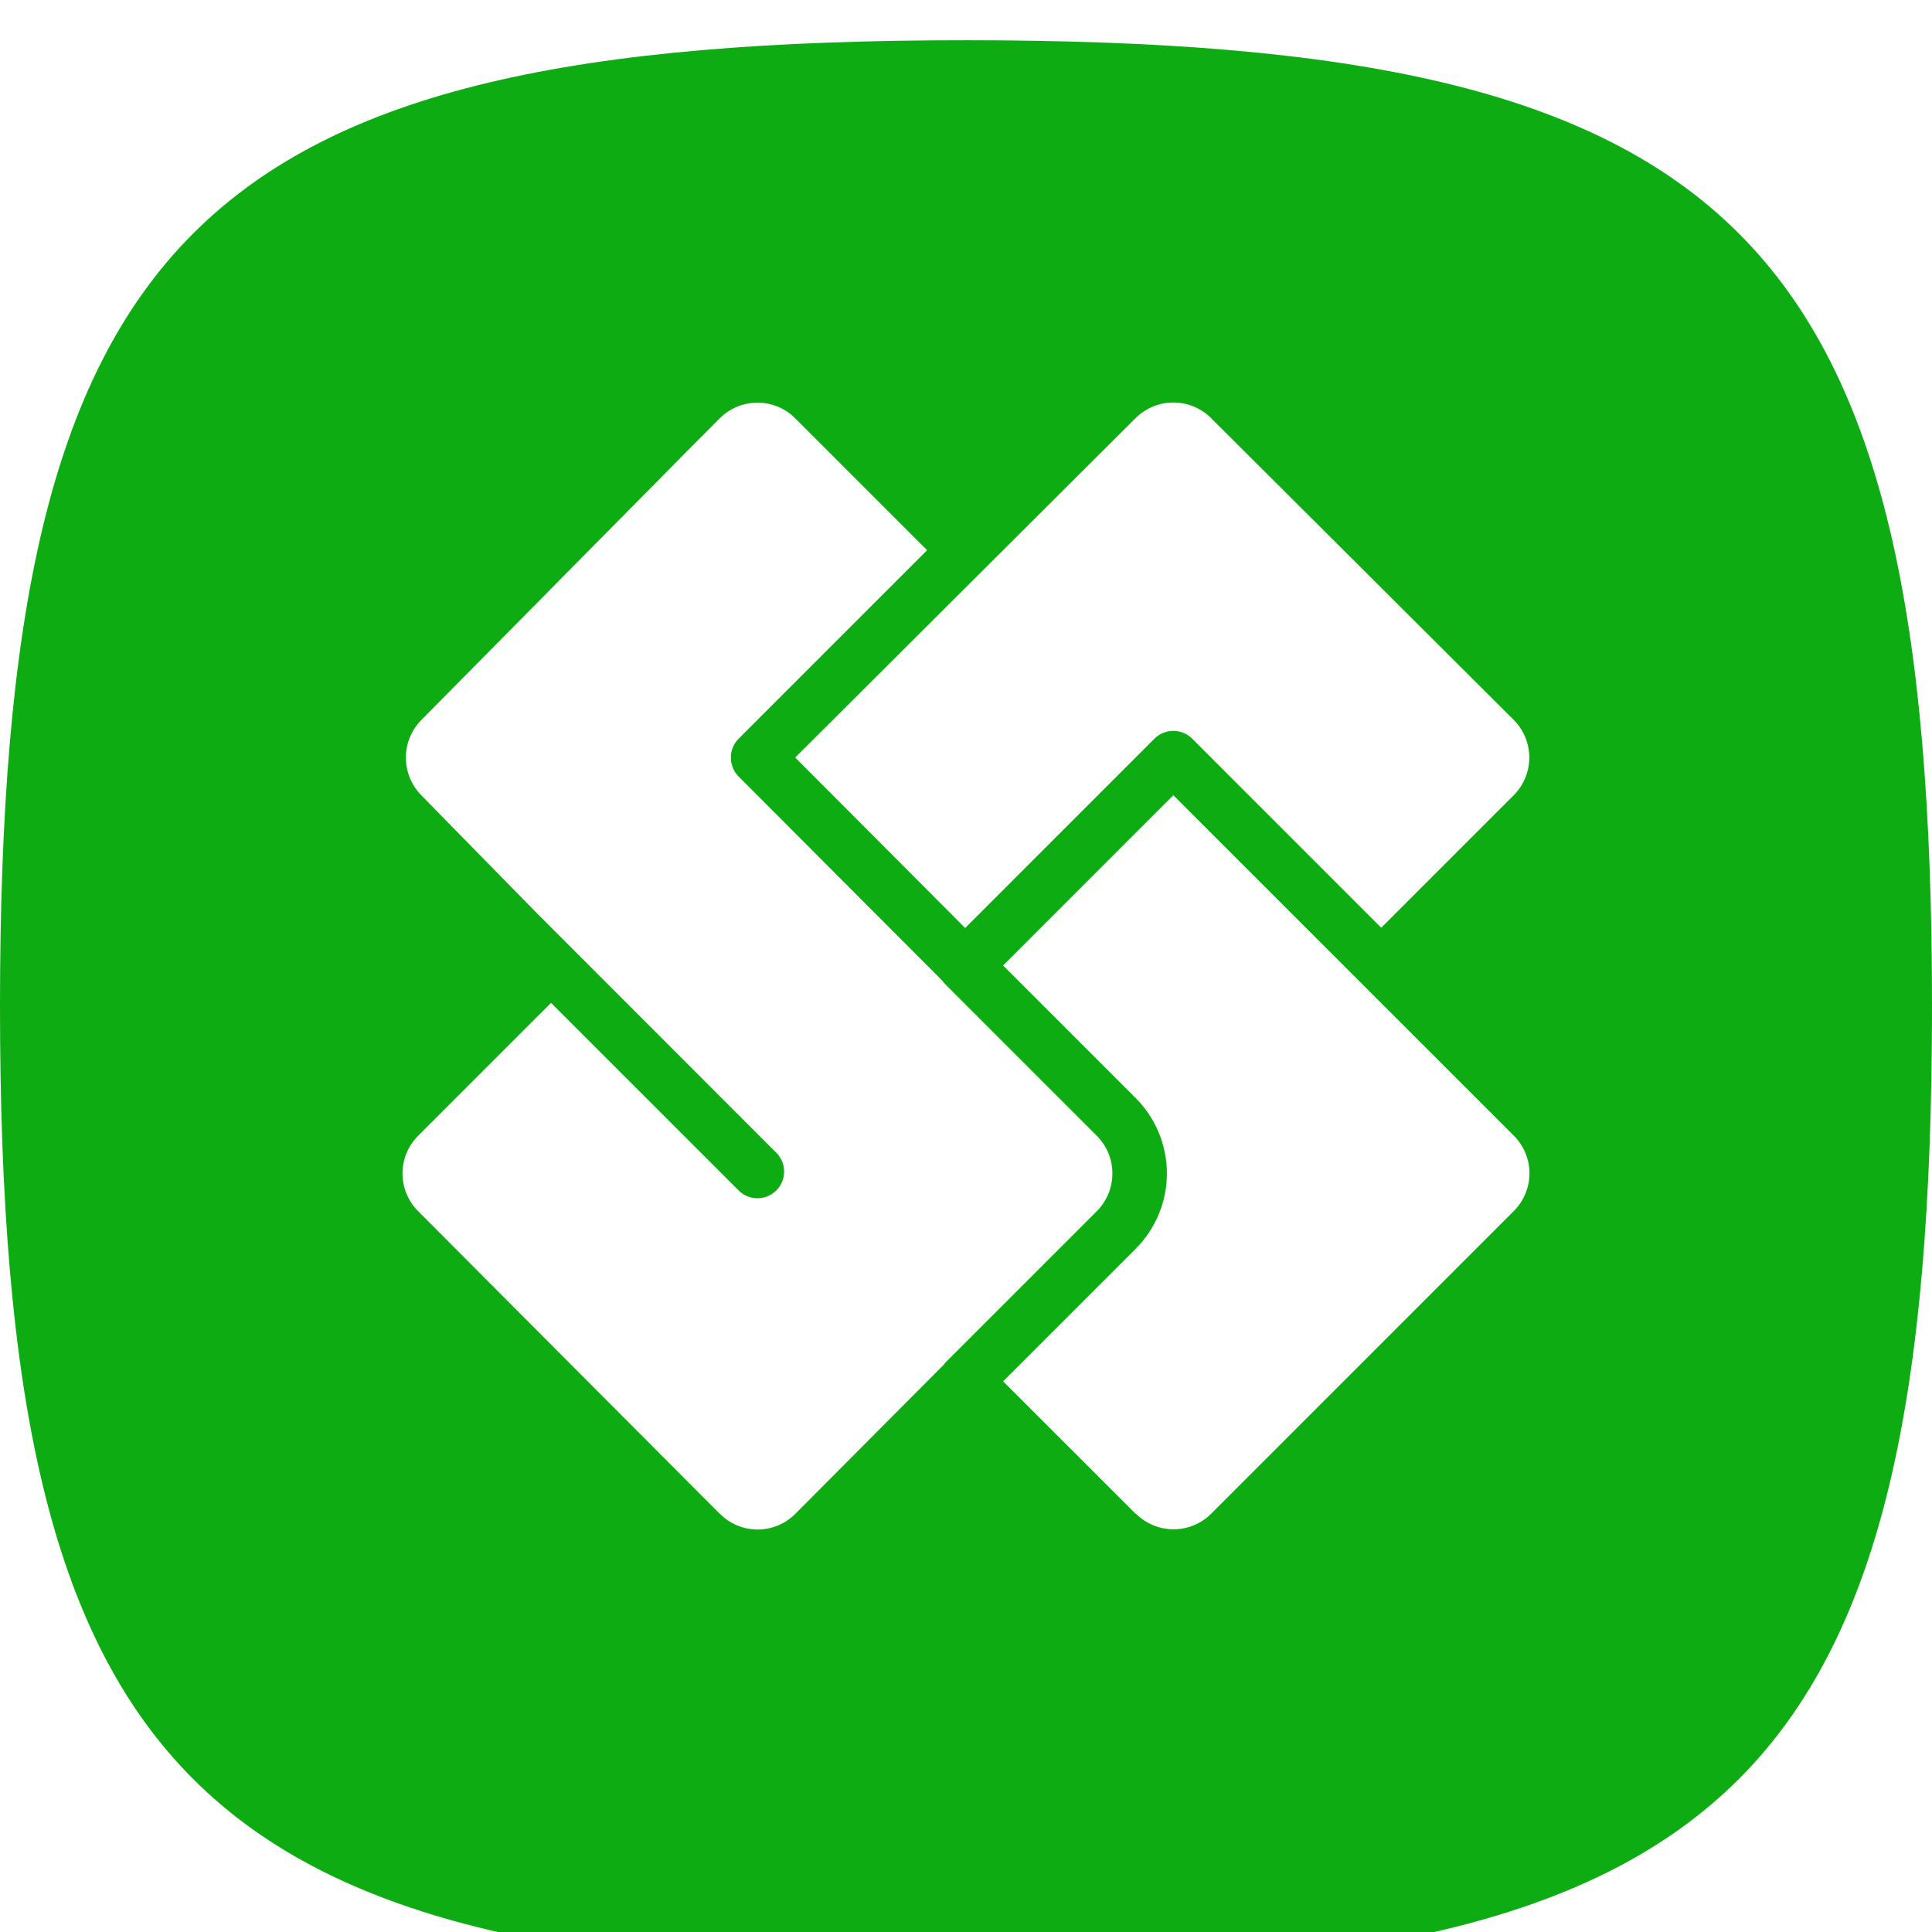 <svg width="48" height="48" viewBox="0 0 48 48" fill="none" xmlns="http://www.w3.org/2000/svg">
<g clip-path="url(#clip0_1594_468)">
<g filter="url(#filter0_d_1594_468)">
<path d="M0 24C0 4.8 4.8 0 24 0C43.2 0 48 4.8 48 24C48 43.2 43.2 48 24 48C4.8 48 0 43.2 0 24Z" fill="#0EAC13"/>
</g>
<path d="M28.215 37.611L24.922 34.319L28.215 31.026C28.461 30.78 28.656 30.488 28.789 30.166C28.923 29.845 28.991 29.501 28.991 29.153C28.991 28.805 28.923 28.461 28.789 28.14C28.656 27.818 28.461 27.526 28.215 27.28L24.922 23.987L29.151 19.757L37.611 28.215C37.859 28.464 37.999 28.8 37.999 29.151C37.999 29.502 37.859 29.839 37.611 30.087L30.092 37.607C29.843 37.855 29.507 37.995 29.156 37.995C28.805 37.995 28.468 37.855 28.22 37.607L28.215 37.611ZM17.883 37.611L10.388 30.091C10.139 29.842 10 29.505 10 29.154C10 28.803 10.139 28.466 10.388 28.218L13.691 24.916L18.365 29.59C18.491 29.708 18.657 29.773 18.829 29.77C19.001 29.767 19.166 29.698 19.287 29.576C19.409 29.454 19.479 29.29 19.481 29.118C19.484 28.946 19.419 28.779 19.301 28.654L13.29 22.639L10.462 19.753C10.219 19.504 10.084 19.171 10.084 18.823C10.084 18.476 10.219 18.143 10.462 17.894L17.044 11.235L17.884 10.391C18.132 10.143 18.469 10.004 18.82 10.004C19.171 10.004 19.507 10.143 19.756 10.391L23.034 13.669L18.352 18.352C18.323 18.381 18.297 18.413 18.273 18.446C18.235 18.502 18.206 18.563 18.186 18.628C18.179 18.649 18.174 18.671 18.17 18.692C18.166 18.713 18.17 18.722 18.162 18.737C18.16 18.765 18.16 18.794 18.162 18.822C18.161 18.847 18.161 18.872 18.162 18.897C18.162 18.915 18.162 18.933 18.171 18.952C18.18 18.994 18.192 19.035 18.208 19.075C18.224 19.114 18.243 19.151 18.265 19.187C18.291 19.225 18.319 19.26 18.351 19.293L23.409 24.362C23.433 24.396 23.459 24.428 23.489 24.458L27.25 28.219C27.498 28.467 27.637 28.804 27.637 29.155C27.637 29.506 27.498 29.842 27.25 30.091L23.518 33.823C23.491 33.849 23.467 33.877 23.445 33.908L19.758 37.612C19.635 37.735 19.489 37.833 19.328 37.9C19.167 37.967 18.994 38.001 18.82 38H18.813C18.64 37.999 18.468 37.964 18.308 37.896C18.148 37.828 18.004 37.729 17.883 37.605V37.611ZM19.756 18.82L28.216 10.385C28.465 10.139 28.801 10 29.151 10C29.502 10 29.838 10.139 30.086 10.385L37.606 17.884C37.729 18.007 37.827 18.153 37.894 18.314C37.96 18.475 37.995 18.648 37.995 18.822C37.995 18.996 37.96 19.168 37.894 19.329C37.827 19.49 37.729 19.636 37.606 19.759L34.316 23.049L29.62 18.352C29.573 18.305 29.519 18.265 29.46 18.234C29.403 18.204 29.342 18.183 29.279 18.17C29.195 18.155 29.109 18.155 29.024 18.17C28.961 18.183 28.9 18.204 28.843 18.234C28.783 18.265 28.729 18.305 28.682 18.352L23.979 23.056L19.756 18.82Z" fill="white"/>
</g>
<defs>
<filter id="filter0_d_1594_468" x="-2" y="-1" width="52" height="52" filterUnits="userSpaceOnUse" color-interpolation-filters="sRGB">
<feFlood flood-opacity="0" result="BackgroundImageFix"/>
<feColorMatrix in="SourceAlpha" type="matrix" values="0 0 0 0 0 0 0 0 0 0 0 0 0 0 0 0 0 0 127 0" result="hardAlpha"/>
<feOffset dy="1"/>
<feGaussianBlur stdDeviation="1"/>
<feComposite in2="hardAlpha" operator="out"/>
<feColorMatrix type="matrix" values="0 0 0 0 0 0 0 0 0 0 0 0 0 0 0 0 0 0 0.1 0"/>
<feBlend mode="normal" in2="BackgroundImageFix" result="effect1_dropShadow_1594_468"/>
<feBlend mode="normal" in="SourceGraphic" in2="effect1_dropShadow_1594_468" result="shape"/>
</filter>
<clipPath id="clip0_1594_468">
<rect width="48" height="48" fill="white"/>
</clipPath>
</defs>
</svg>
